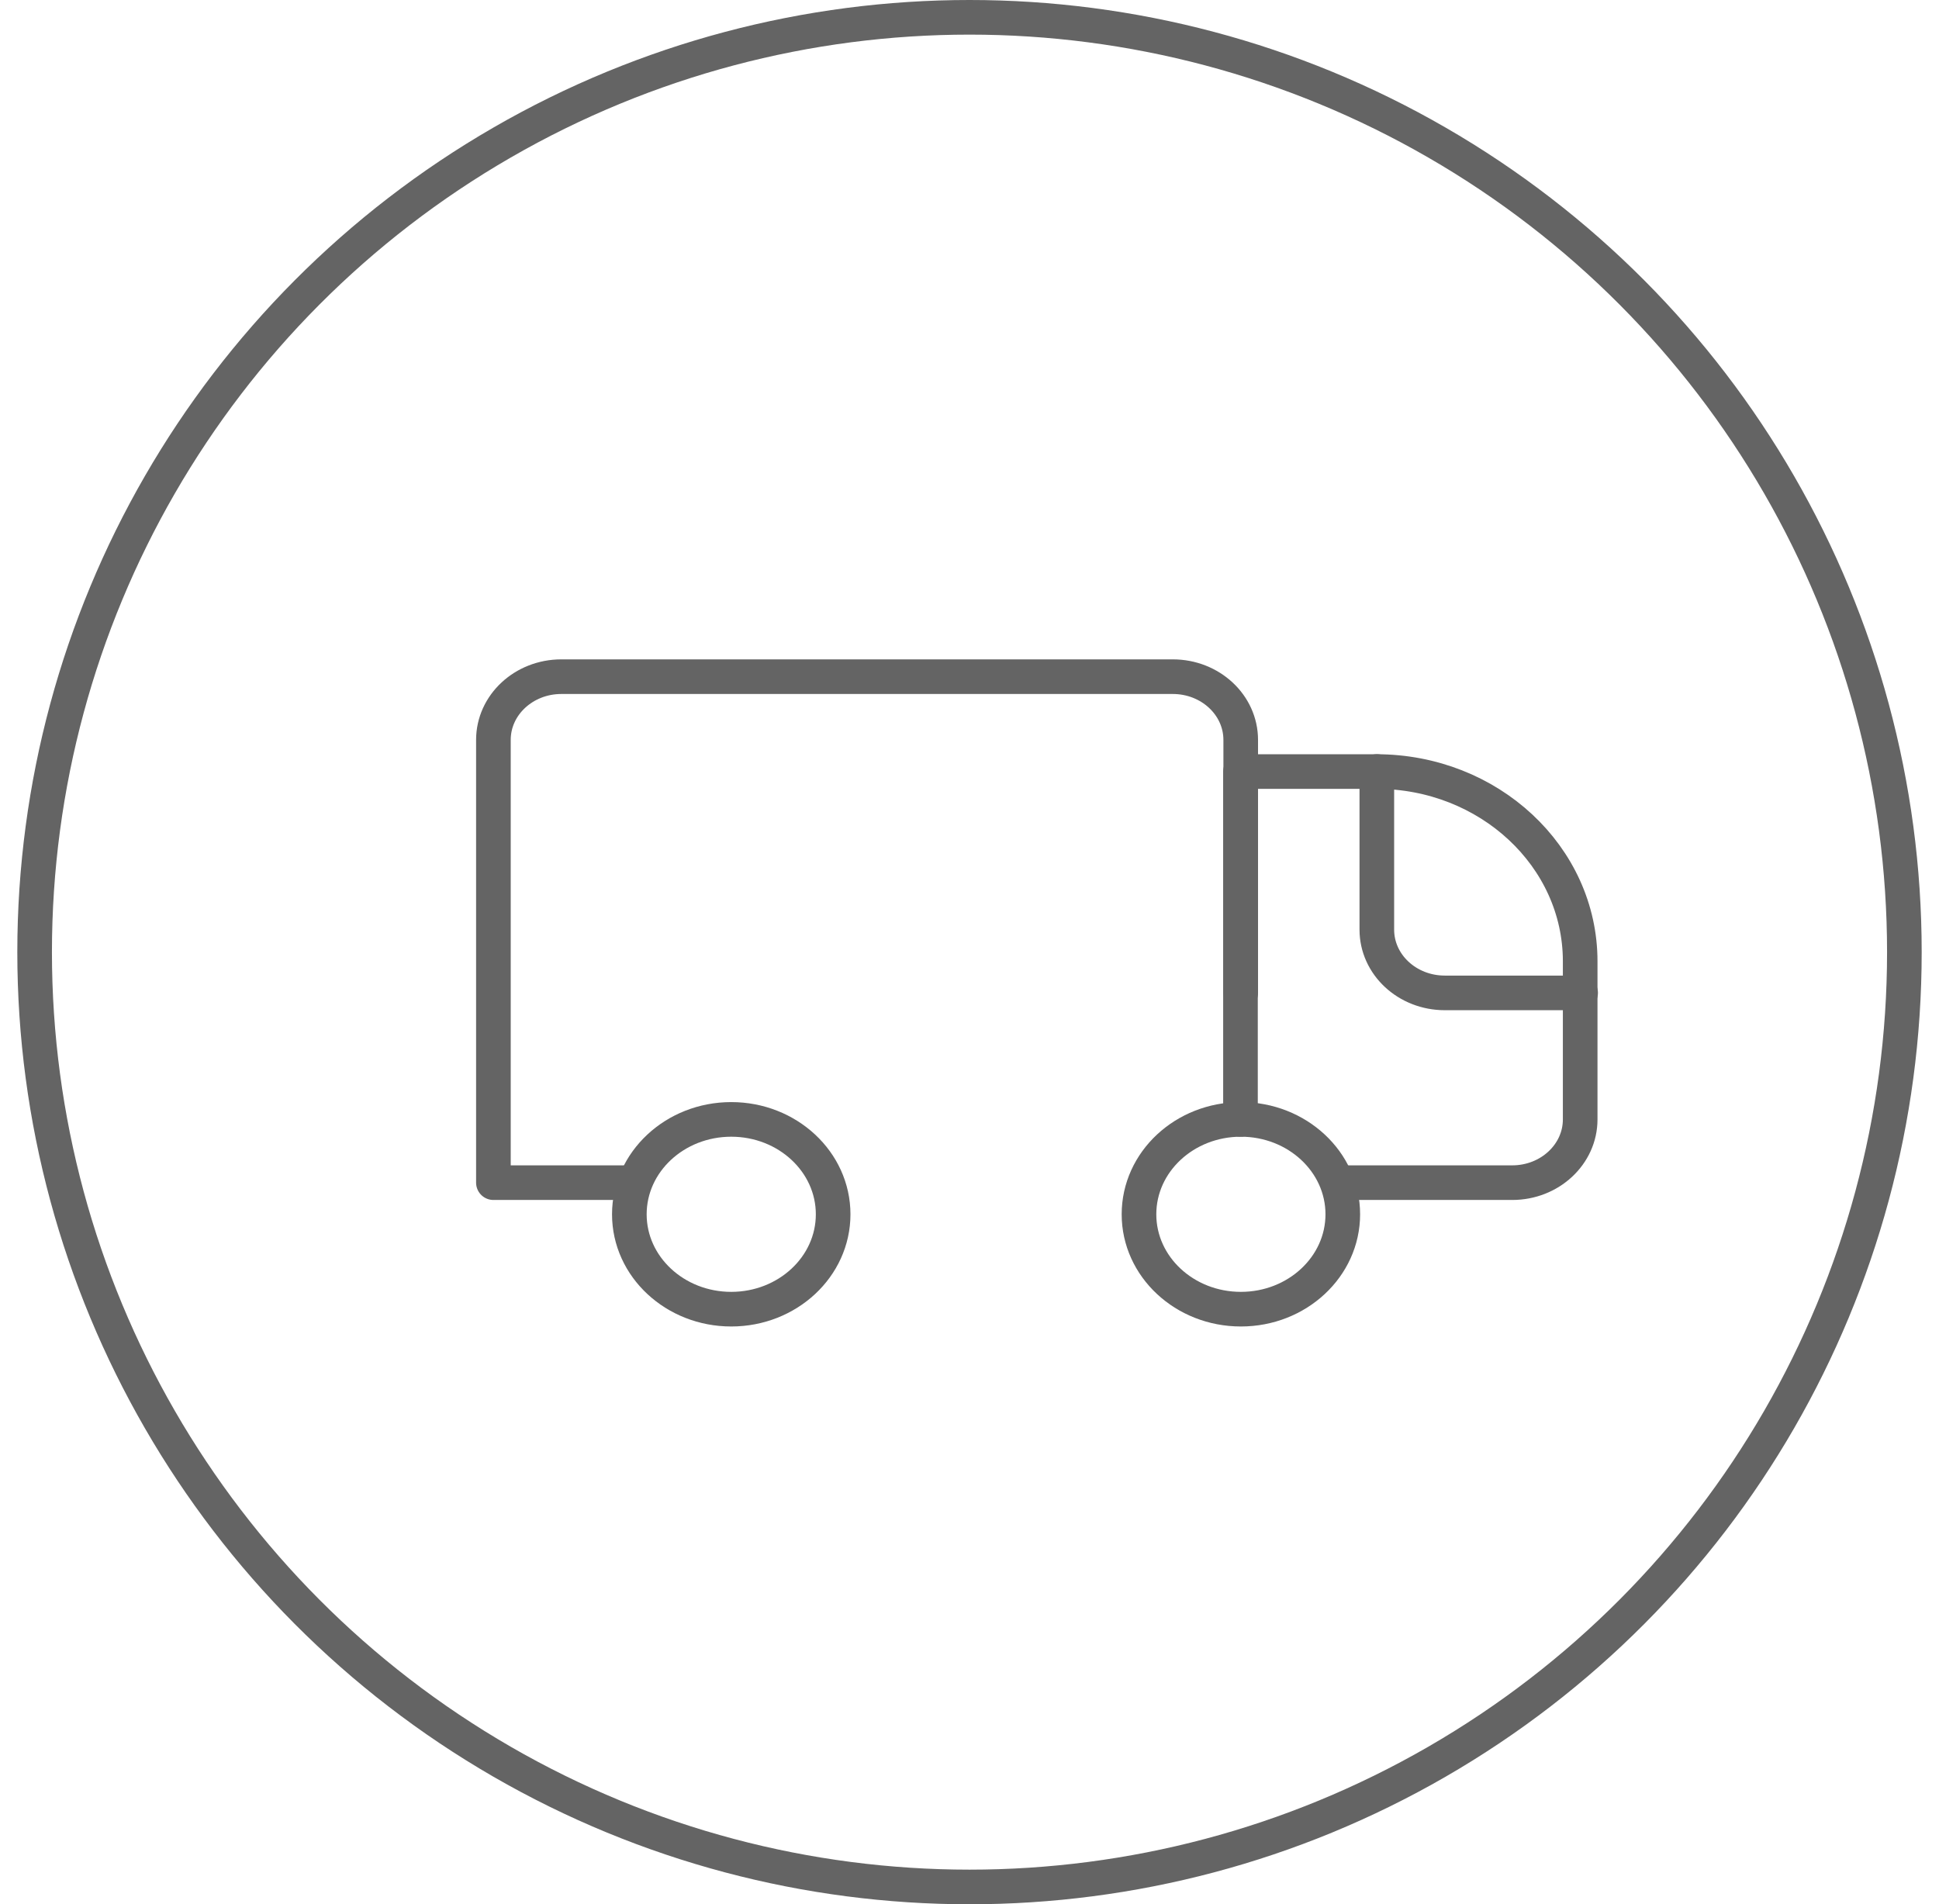 <svg width="56" height="55" viewBox="0 0 56 55" fill="none" xmlns="http://www.w3.org/2000/svg">
<circle cx="28" cy="27.5" r="27" stroke="#646464"/>
<path d="M35.833 28.677V21.37C35.833 20.361 34.955 19.544 33.871 19.544H16.212C15.129 19.544 14.25 20.361 14.25 21.37V34.158H18.174" stroke="#646464" stroke-linecap="round" stroke-linejoin="round"/>
<path d="M35.826 32.331V22.284H39.75C43.001 22.284 45.637 24.738 45.637 27.765V32.331C45.637 33.34 44.758 34.158 43.675 34.158H38.769" stroke="#646464" stroke-linecap="round" stroke-linejoin="round"/>
<path d="M45.65 28.677H41.726C40.642 28.677 39.764 27.859 39.764 26.85V22.283" stroke="#646464" stroke-linecap="round" stroke-linejoin="round"/>
<path d="M35.838 37.812C37.463 37.812 38.781 36.585 38.781 35.072C38.781 33.558 37.463 32.331 35.838 32.331C34.212 32.331 32.895 33.558 32.895 35.072C32.895 36.585 34.212 37.812 35.838 37.812Z" stroke="#646464" stroke-linecap="round" stroke-linejoin="round"/>
<path d="M21.119 37.812C22.744 37.812 24.062 36.585 24.062 35.072C24.062 33.558 22.744 32.331 21.119 32.331C19.494 32.331 18.176 33.558 18.176 35.072C18.176 36.585 19.494 37.812 21.119 37.812Z" stroke="#646464" stroke-linecap="round" stroke-linejoin="round"/>
</svg>
